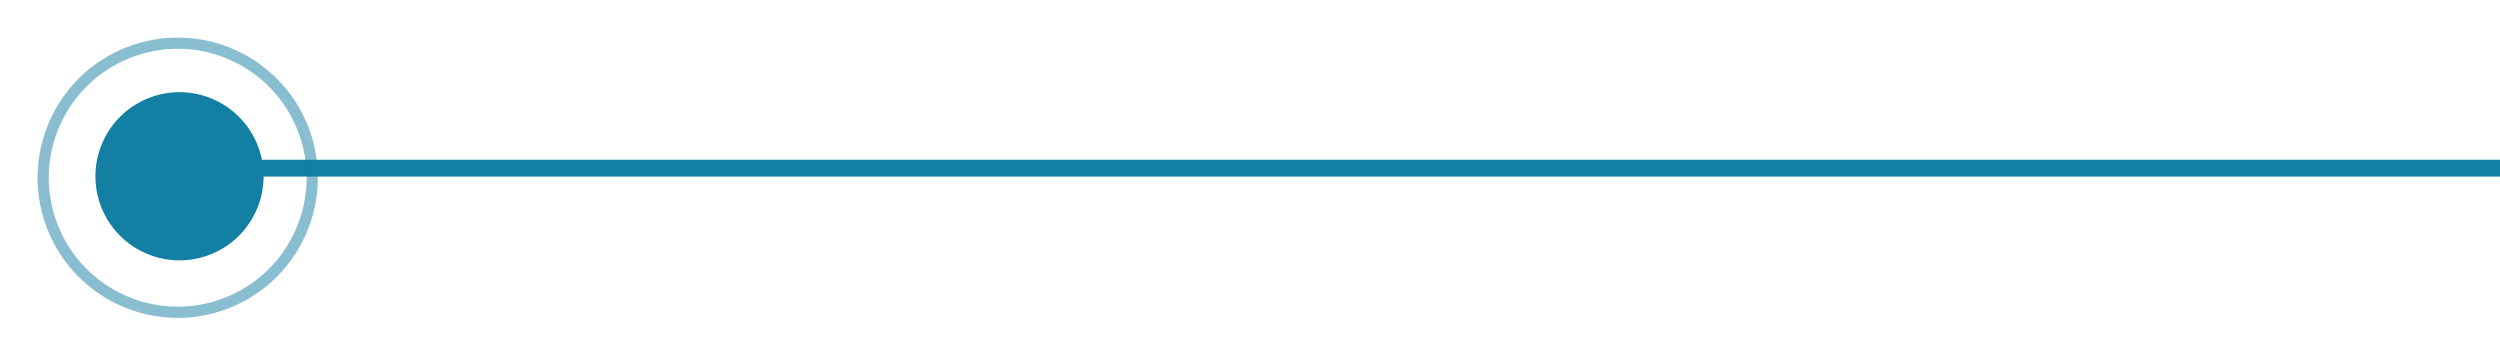 <?xml version="1.0" encoding="UTF-8"?> <svg xmlns="http://www.w3.org/2000/svg" width="446" height="64" viewBox="0 0 446 64" fill="none"> <path d="M42 30L446 30" stroke="#137FA3" stroke-width="3"></path> <circle cx="32.023" cy="31.447" r="15" transform="rotate(-18.735 32.023 31.447)" fill="#137FA3"></circle> <circle cx="31.705" cy="31.705" r="24" transform="rotate(-18.735 31.705 31.705)" stroke="#137FA3" stroke-opacity="0.5" stroke-width="2"></circle> </svg> 